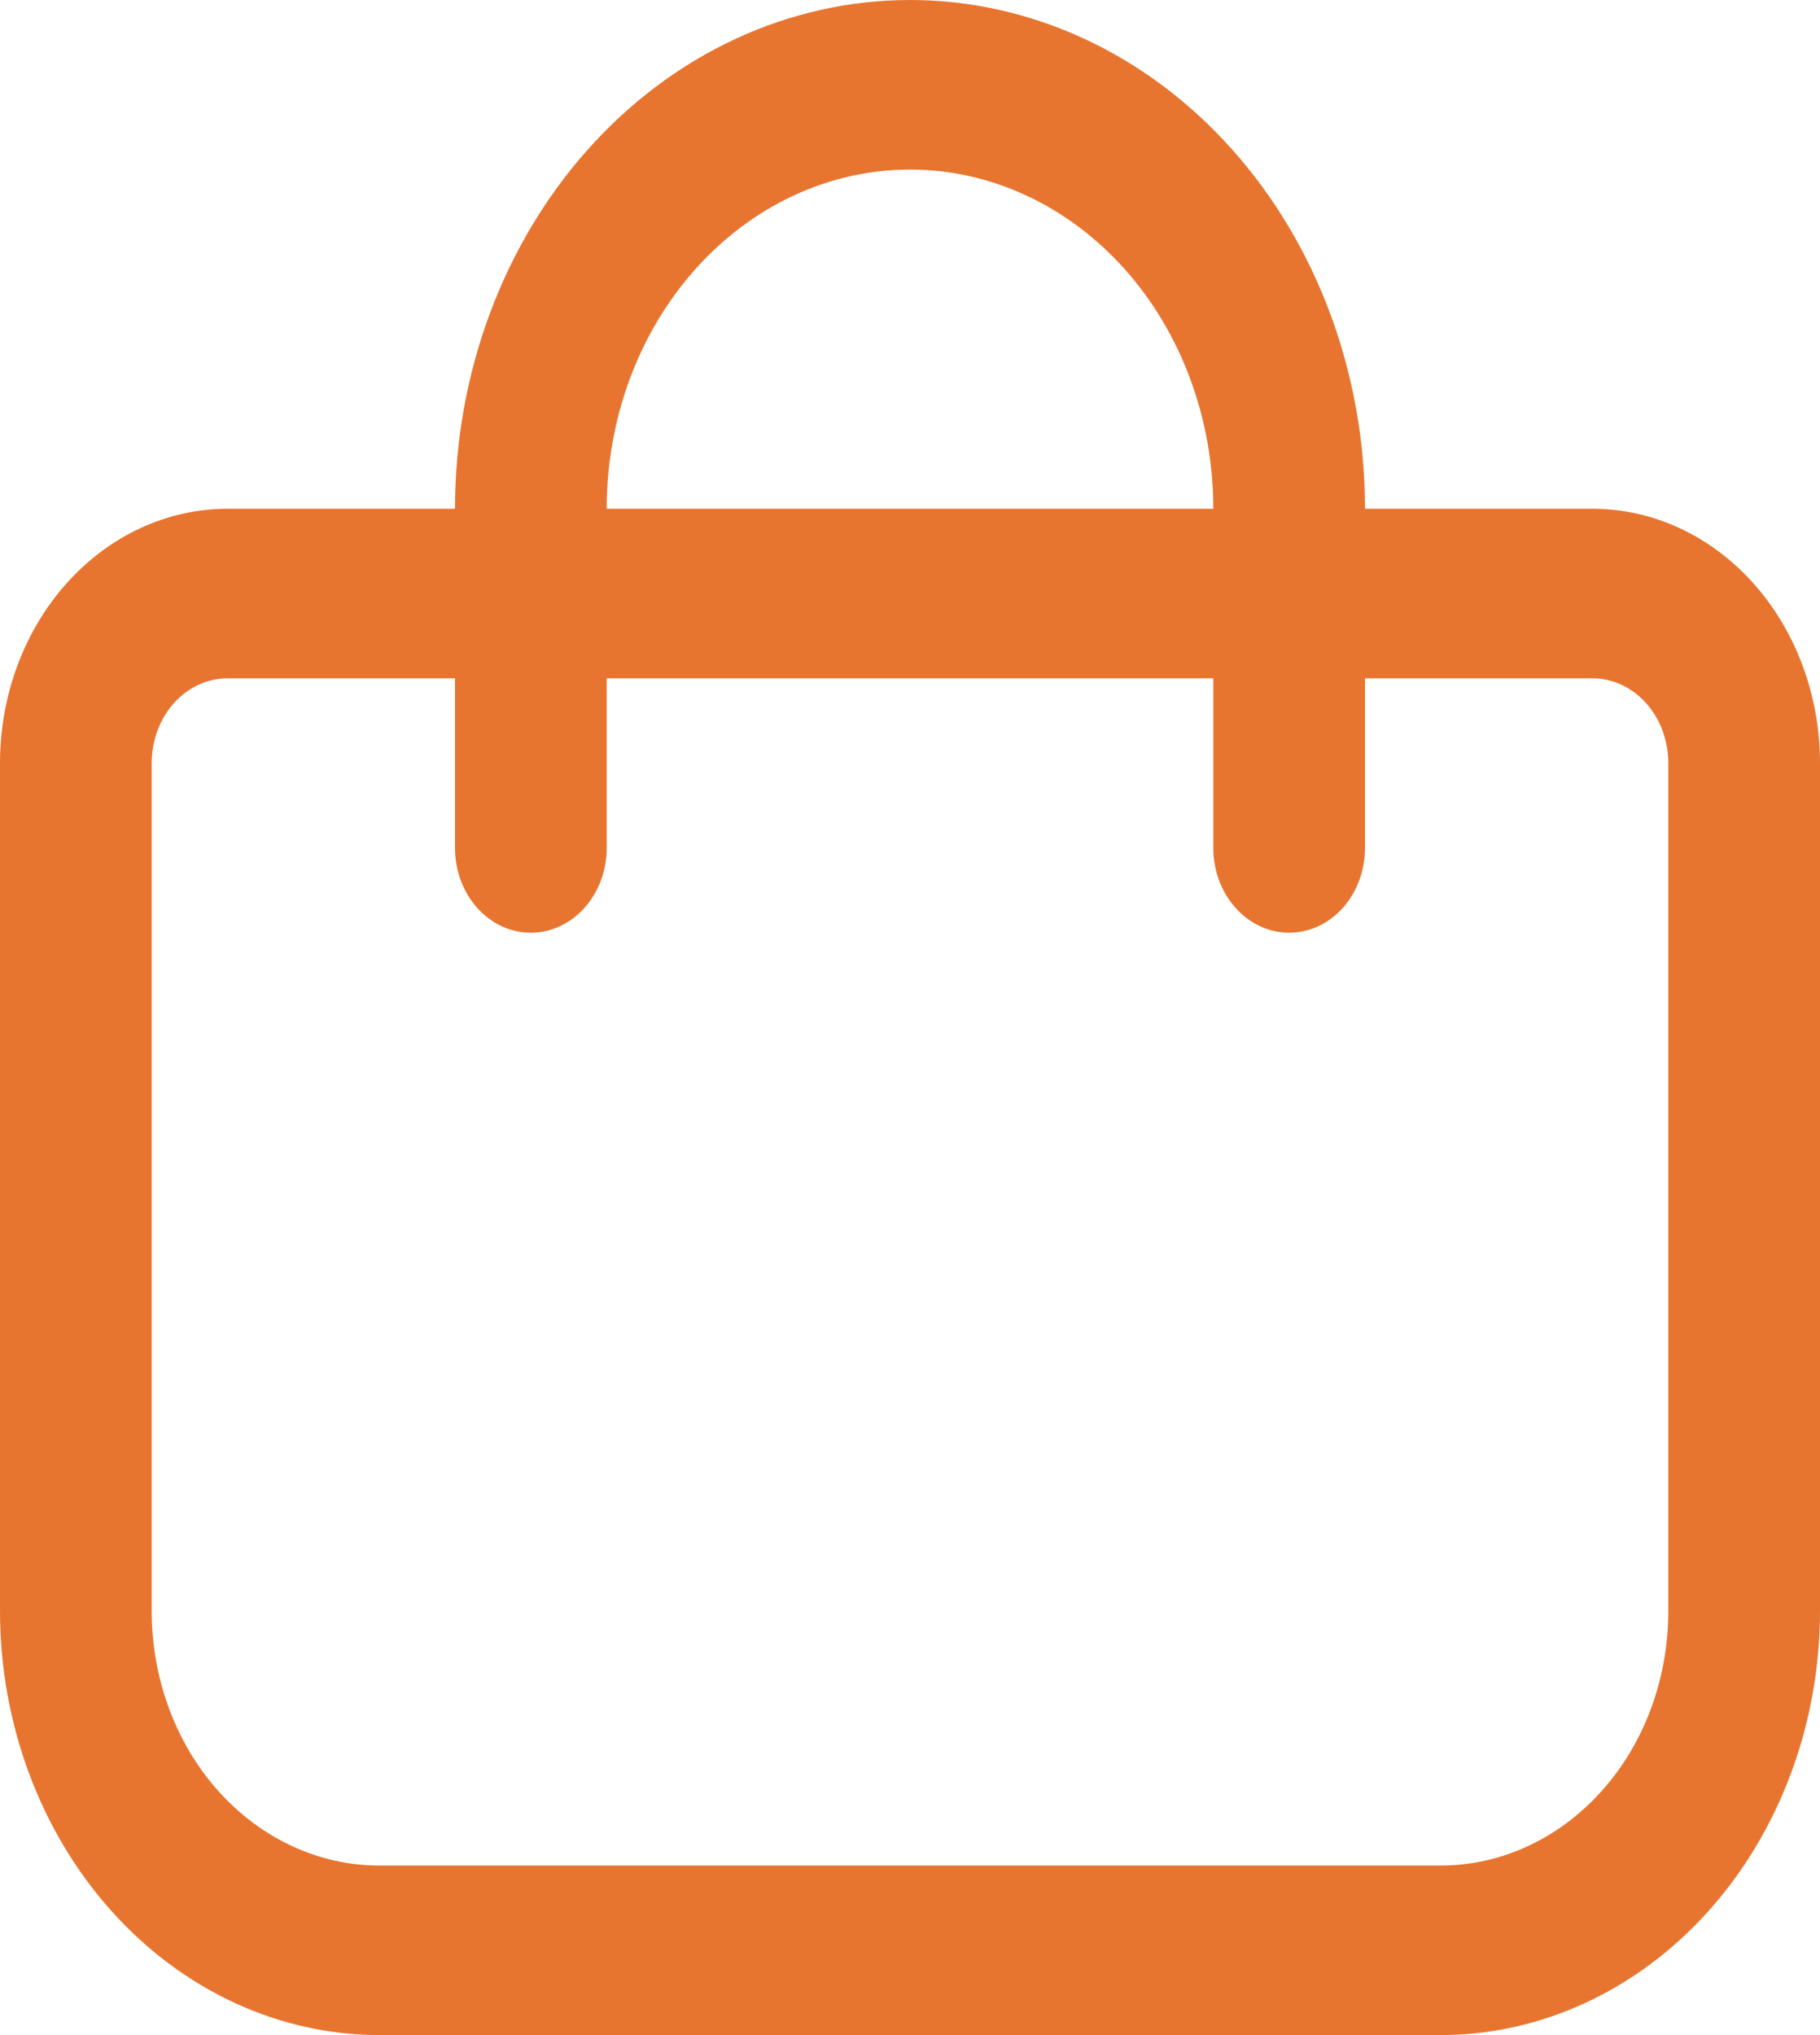 <svg width="17" height="19" viewBox="0 0 17 19" fill="none" xmlns="http://www.w3.org/2000/svg">
<path id="Vector" d="M14.875 4.75H12.75C12.75 3.49 12.302 2.282 11.505 1.391C10.708 0.5 9.627 0 8.5 0C7.373 0 6.292 0.5 5.495 1.391C4.698 2.282 4.25 3.49 4.25 4.75H2.125C1.561 4.75 1.021 5 0.622 5.446C0.224 5.891 0 6.495 0 7.125L0 15.042C0.001 16.091 0.375 17.097 1.039 17.839C1.703 18.581 2.603 18.999 3.542 19H13.458C14.397 18.999 15.297 18.581 15.961 17.839C16.625 17.097 16.999 16.091 17 15.042V7.125C17 6.495 16.776 5.891 16.378 5.446C15.979 5 15.439 4.75 14.875 4.75ZM8.5 1.583C9.251 1.583 9.972 1.917 10.504 2.511C11.035 3.105 11.333 3.91 11.333 4.75H5.667C5.667 3.91 5.965 3.105 6.497 2.511C7.028 1.917 7.749 1.583 8.5 1.583ZM15.583 15.042C15.583 15.672 15.36 16.276 14.961 16.721C14.562 17.166 14.022 17.417 13.458 17.417H3.542C2.978 17.417 2.438 17.166 2.039 16.721C1.641 16.276 1.417 15.672 1.417 15.042V7.125C1.417 6.915 1.491 6.714 1.624 6.565C1.757 6.417 1.937 6.333 2.125 6.333H4.25V7.917C4.25 8.127 4.325 8.328 4.457 8.476C4.59 8.625 4.77 8.708 4.958 8.708C5.146 8.708 5.326 8.625 5.459 8.476C5.592 8.328 5.667 8.127 5.667 7.917V6.333H11.333V7.917C11.333 8.127 11.408 8.328 11.541 8.476C11.674 8.625 11.854 8.708 12.042 8.708C12.229 8.708 12.41 8.625 12.543 8.476C12.675 8.328 12.75 8.127 12.75 7.917V6.333H14.875C15.063 6.333 15.243 6.417 15.376 6.565C15.509 6.714 15.583 6.915 15.583 7.125V15.042Z" fill="#E77530"/>
</svg>

